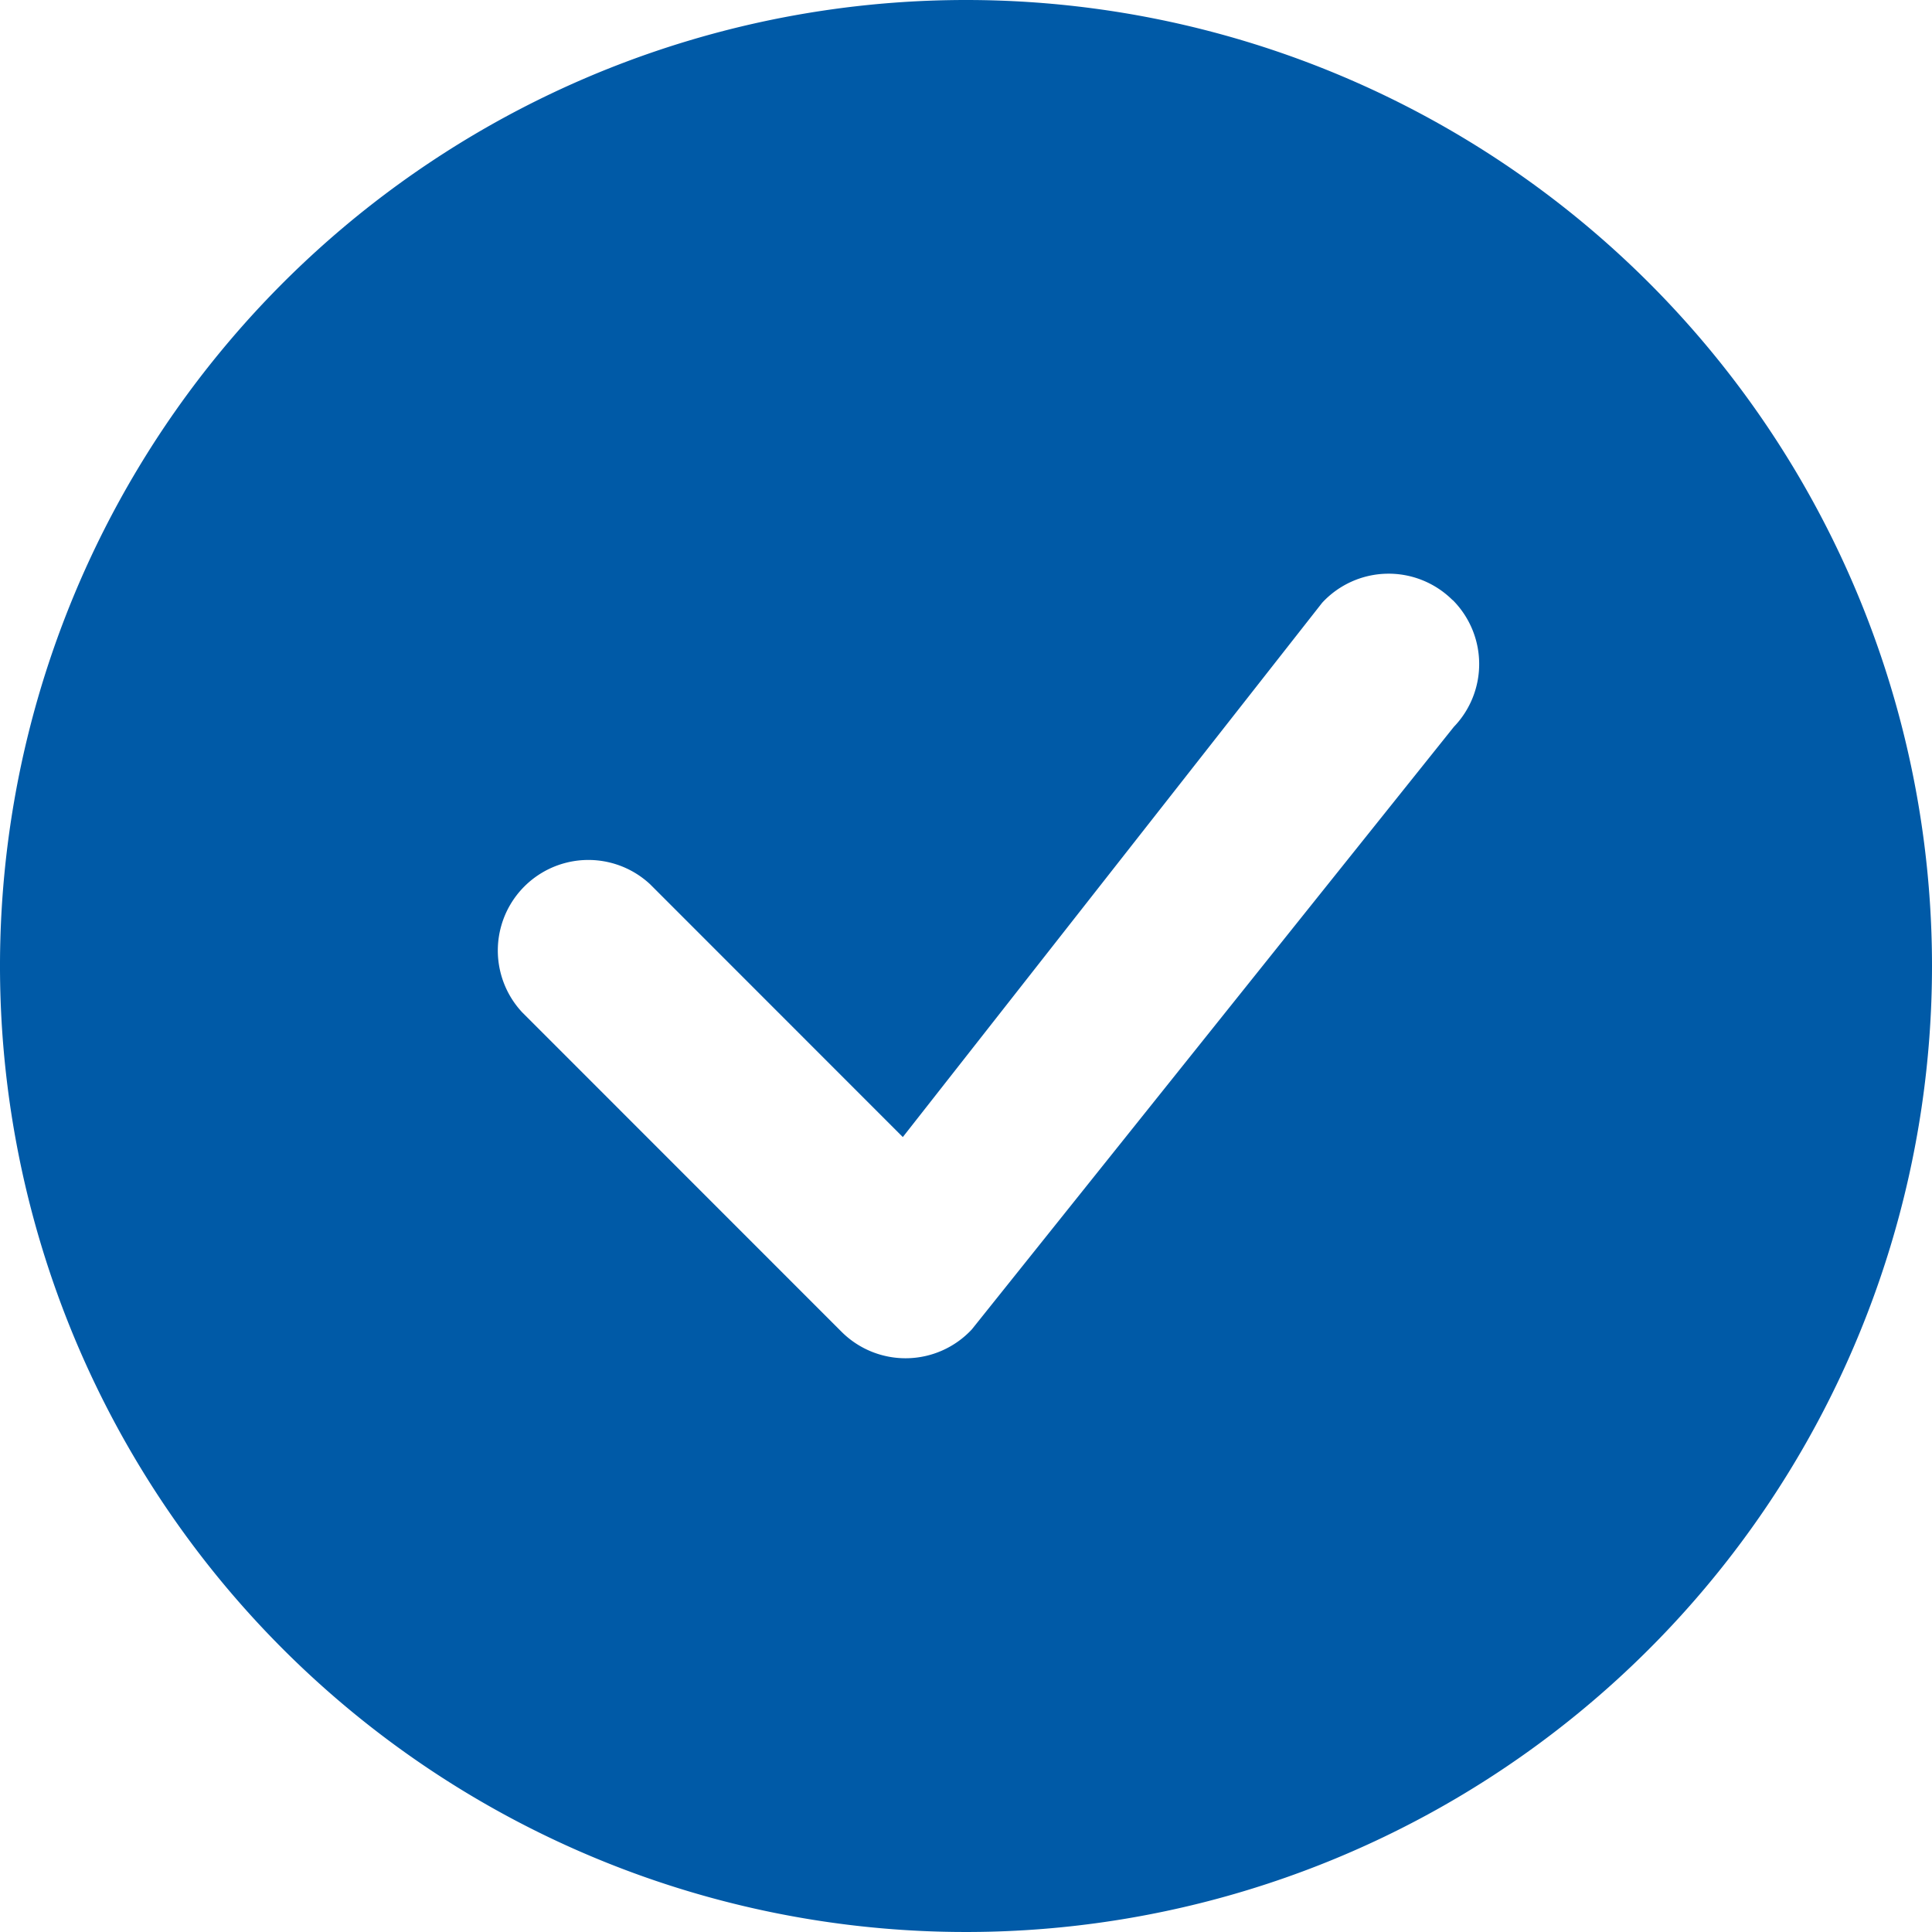 <svg id="check-circle-fill" xmlns="http://www.w3.org/2000/svg" width="20.182" height="20.182" viewBox="0 0 20.182 20.182">
  <path id="Path_1236" data-name="Path 1236" d="M20.182,10.091A10.091,10.091,0,1,1,10.091,0,10.091,10.091,0,0,1,20.182,10.091ZM15.174,6.269a.946.946,0,0,0-1.362.027L9.431,11.878,6.791,9.237a.946.946,0,0,0-1.337,1.337l3.337,3.338a.946.946,0,0,0,1.361-.025l5.035-6.294a.946.946,0,0,0-.012-1.325Z" fill="#005AA7" fill-rule="evenodd"/>
</svg>
